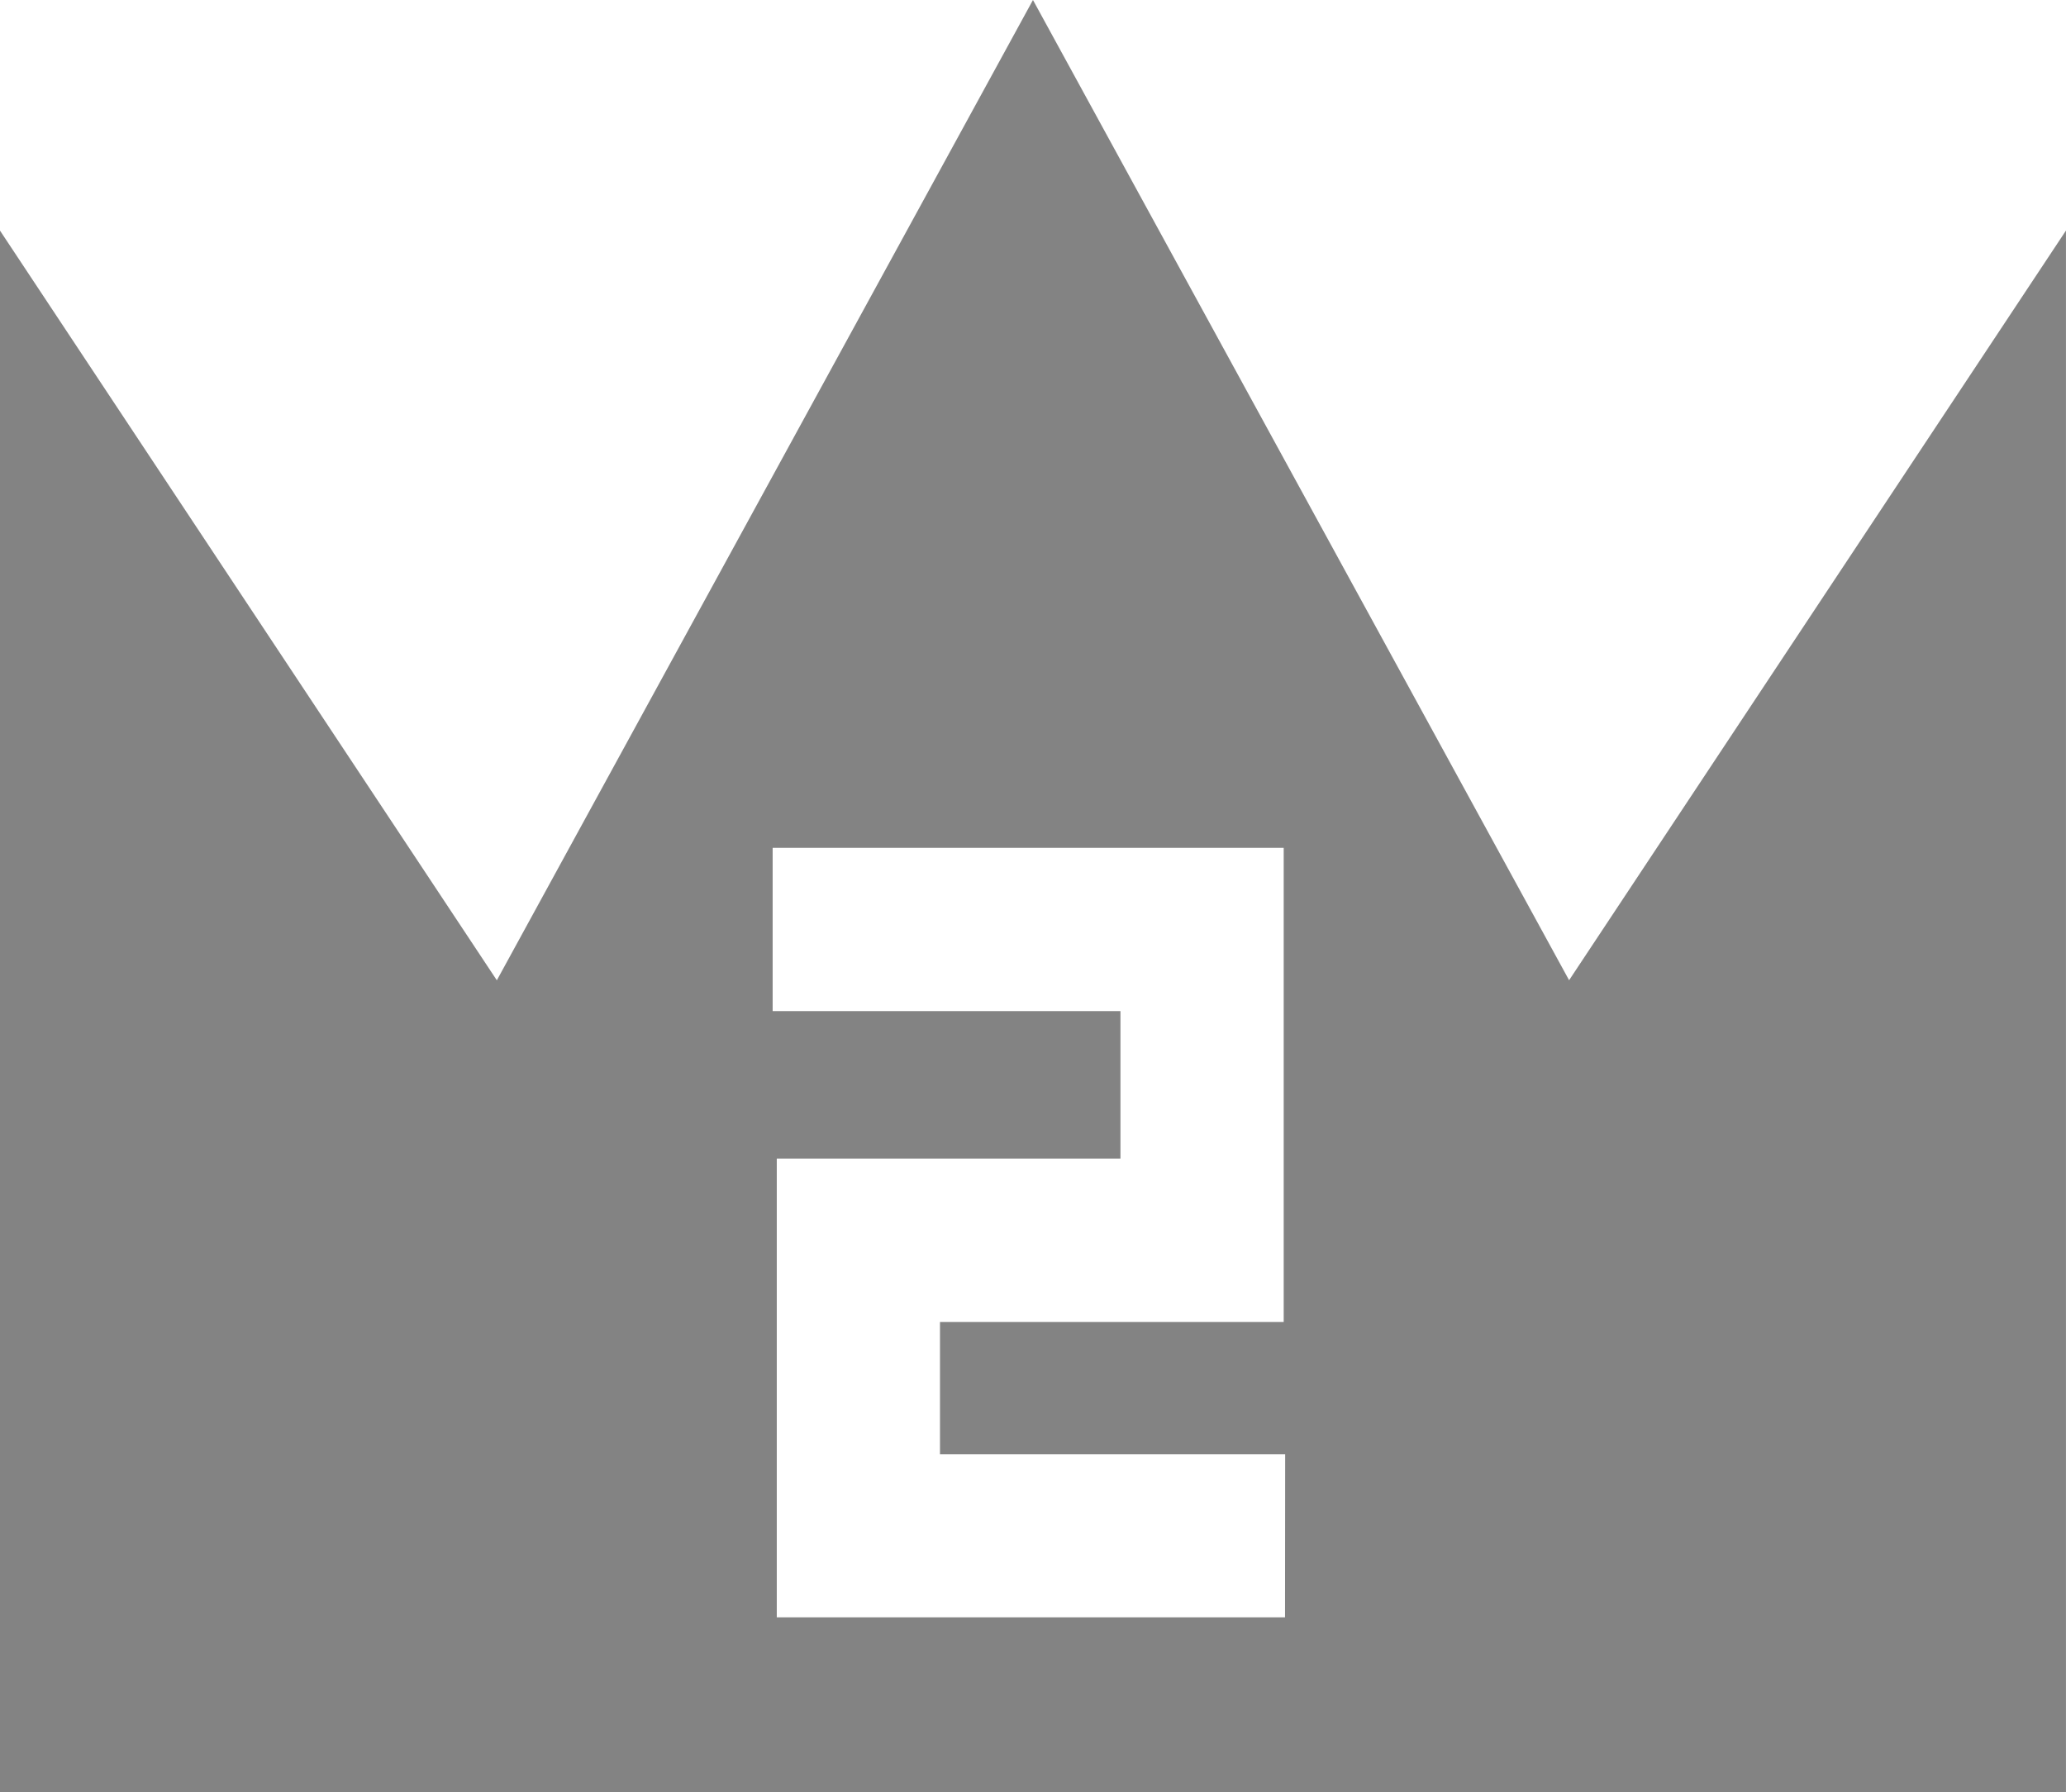 <svg xmlns="http://www.w3.org/2000/svg" width="200" height="173.456" viewBox="0 0 200 173.456">
<path fill="#838383" d="M4843.032,1680.193l-51.9-94.872-51.9,94.878-48.1-72.563v151.142h200V1607.636Zm-27.5,61.662h-49.2v-44.4H4799.6v-14.274h-33.668v-15.8h49.472v45.887h-33.273v12.8h33.415Z" transform="translate(-4691.135 -1585.321)"/>
</svg>